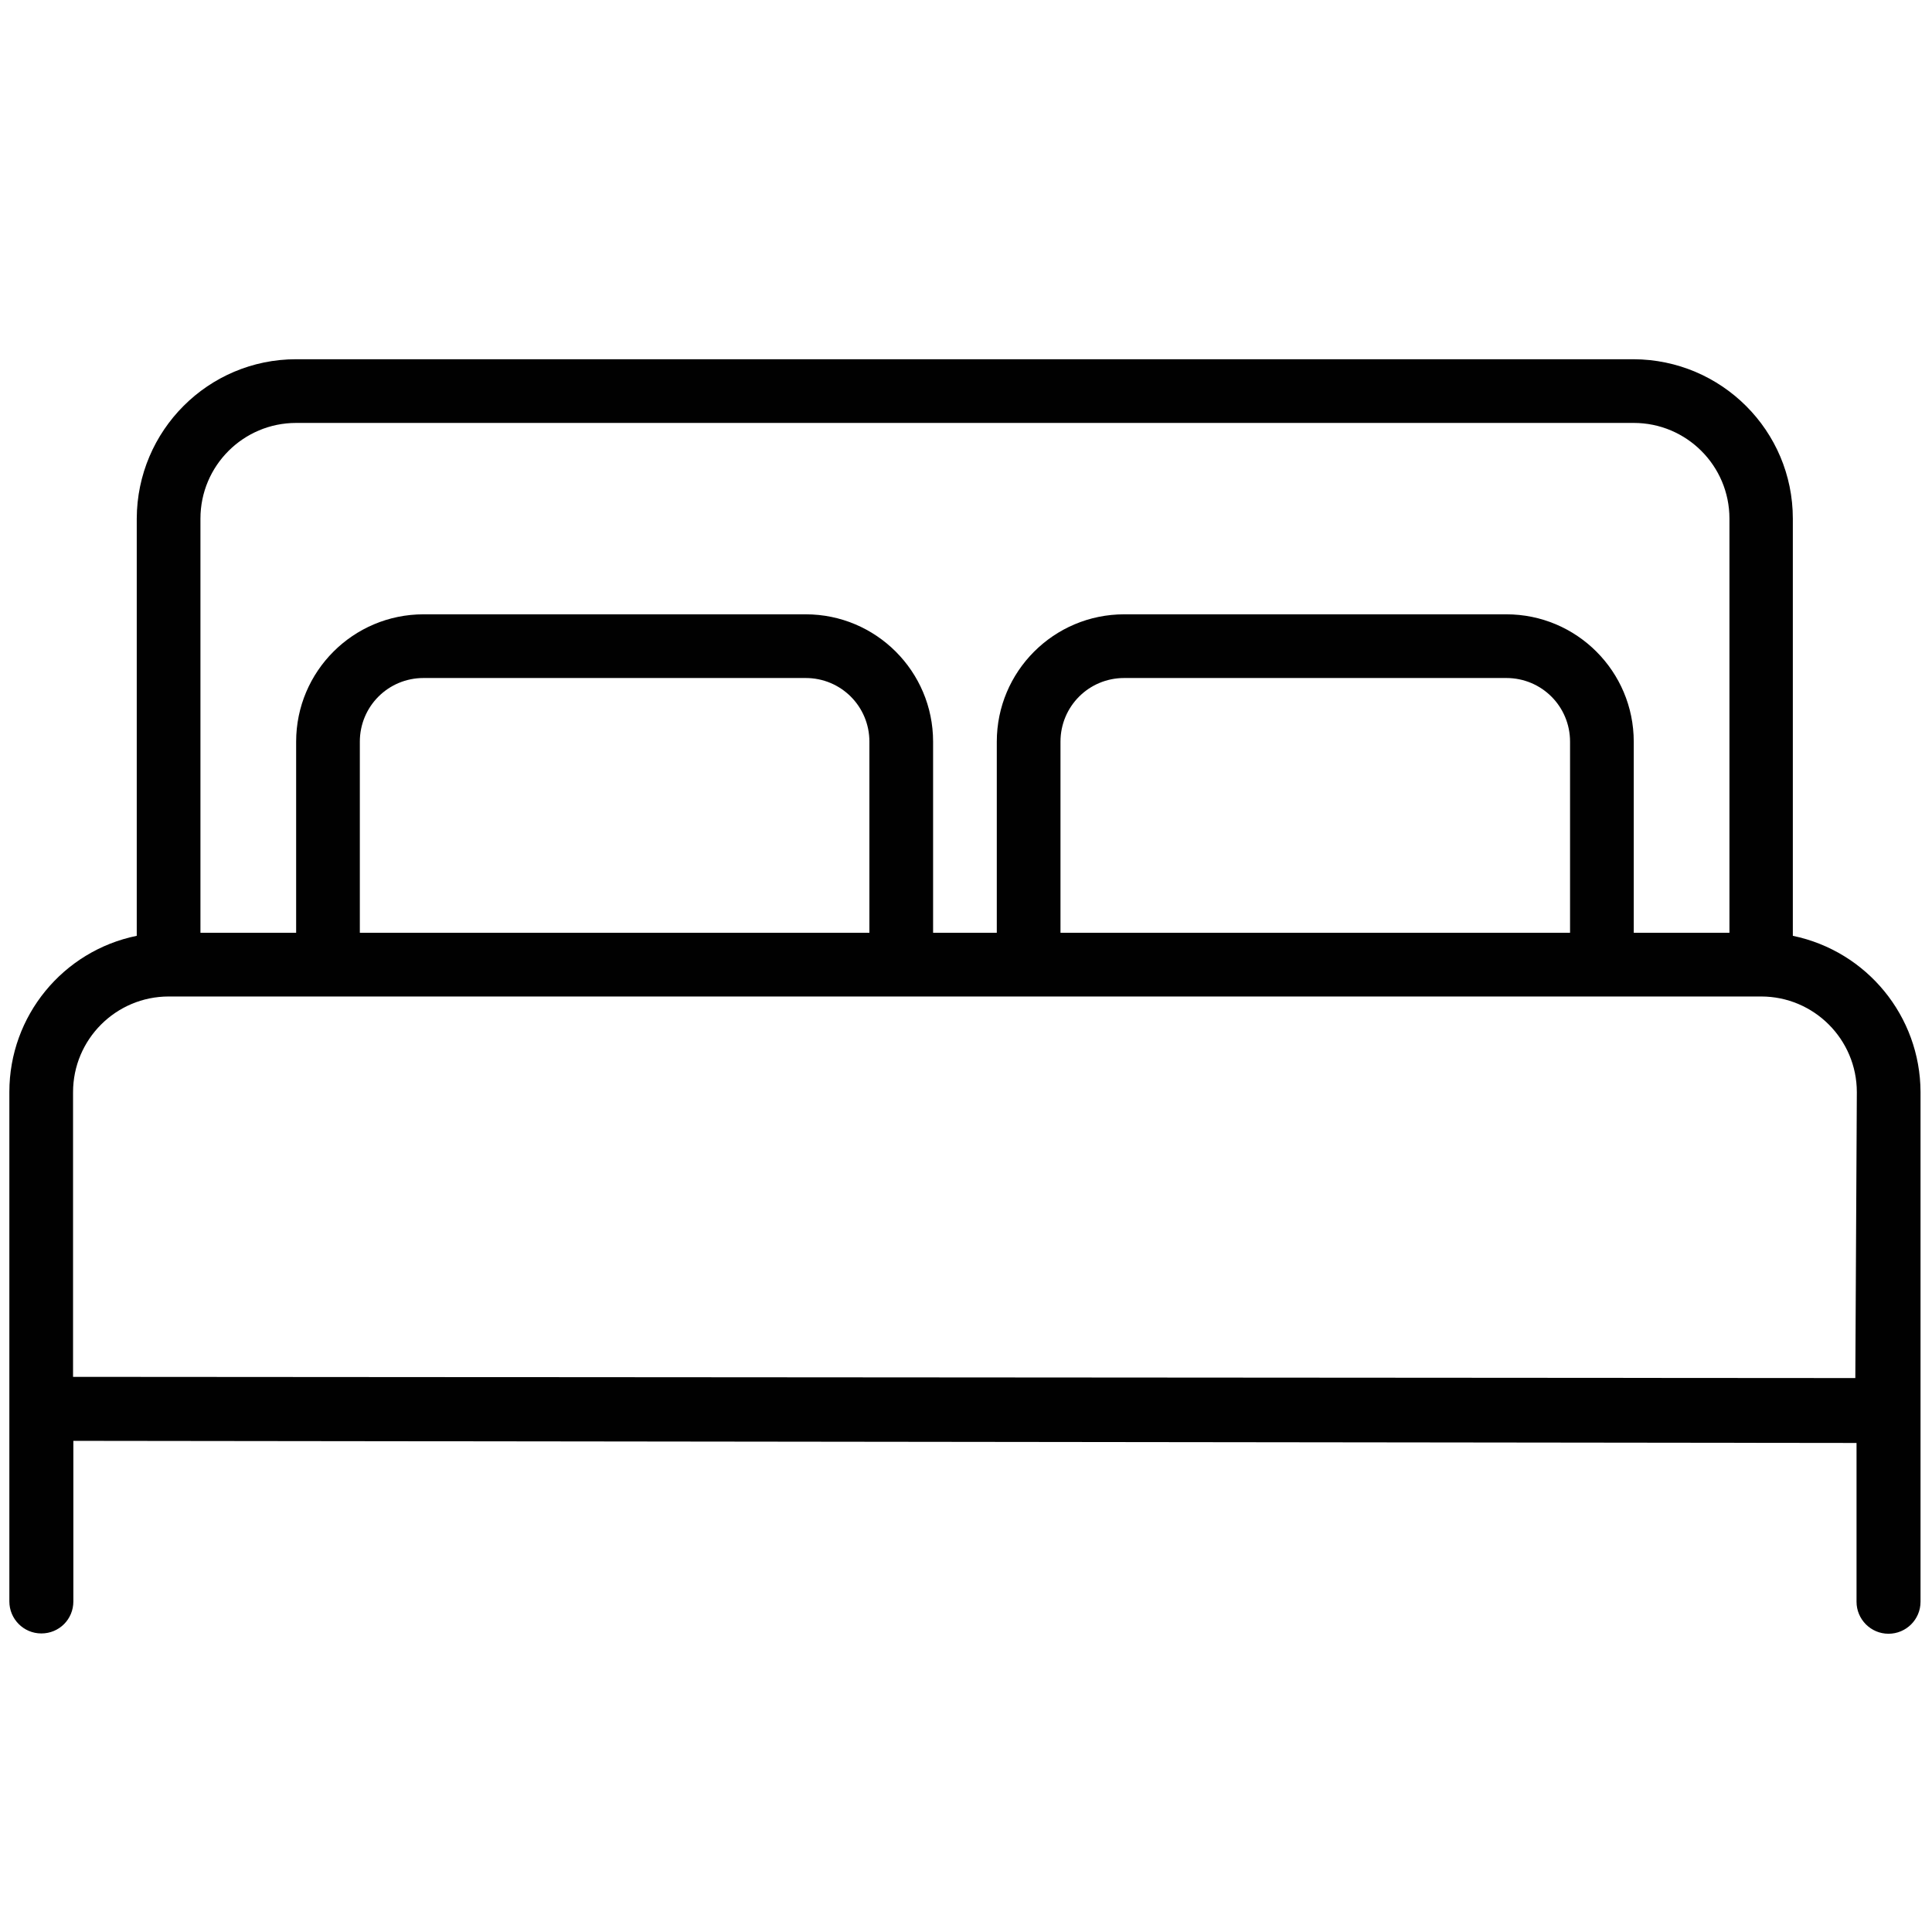 <?xml version="1.0" encoding="utf-8"?>
<!-- Generator: Adobe Illustrator 27.4.0, SVG Export Plug-In . SVG Version: 6.00 Build 0)  -->
<svg version="1.1" id="Layer_1" xmlns="http://www.w3.org/2000/svg" xmlns:xlink="http://www.w3.org/1999/xlink" x="0px" y="0px"
	 viewBox="0 0 64 64" style="enable-background:new 0 0 64 64;" xml:space="preserve">
<style type="text/css">
	.st0{fill:#010101;}
</style>
<path id="_05" class="st0" d="M59.39,31V17.18c0-2.91-2.36-5.27-5.28-5.28H9.81c-2.91,0-5.27,2.36-5.28,5.28V31
	c-2.45,0.5-4.22,2.66-4.22,5.17v16.88c0,0.58,0.47,1.06,1.06,1.06s1.06-0.47,1.06-1.06v-5.32L61.5,47.8v5.26
	c0,0.58,0.47,1.06,1.06,1.06c0.58,0,1.06-0.47,1.06-1.06V36.17C63.61,33.67,61.85,31.51,59.39,31z M6.64,17.18
	c0-1.75,1.42-3.17,3.17-3.17h44.31c1.75,0,3.17,1.42,3.17,3.17V30.9h-3.17v-6.33c0-2.33-1.89-4.22-4.22-4.22H37.24
	c-2.33,0-4.22,1.89-4.22,4.22v6.33h-2.11v-6.33c0-2.33-1.89-4.22-4.22-4.22H14.03c-2.33,0-4.22,1.89-4.22,4.22v6.33H6.64V17.18z
	 M52.01,30.9H35.13v-6.33c0-1.17,0.94-2.11,2.11-2.11H49.9c1.17,0,2.11,0.94,2.11,2.11V30.9z M28.8,30.9H11.92v-6.33
	c0-1.17,0.94-2.11,2.11-2.11h12.66c1.17,0,2.11,0.94,2.11,2.11V30.9z M5.59,33.01h52.75c1.75,0,3.17,1.42,3.17,3.17l-0.05,9.47
	L2.42,45.61v-9.43C2.42,34.43,3.84,33.01,5.59,33.01z"/>
</svg>
